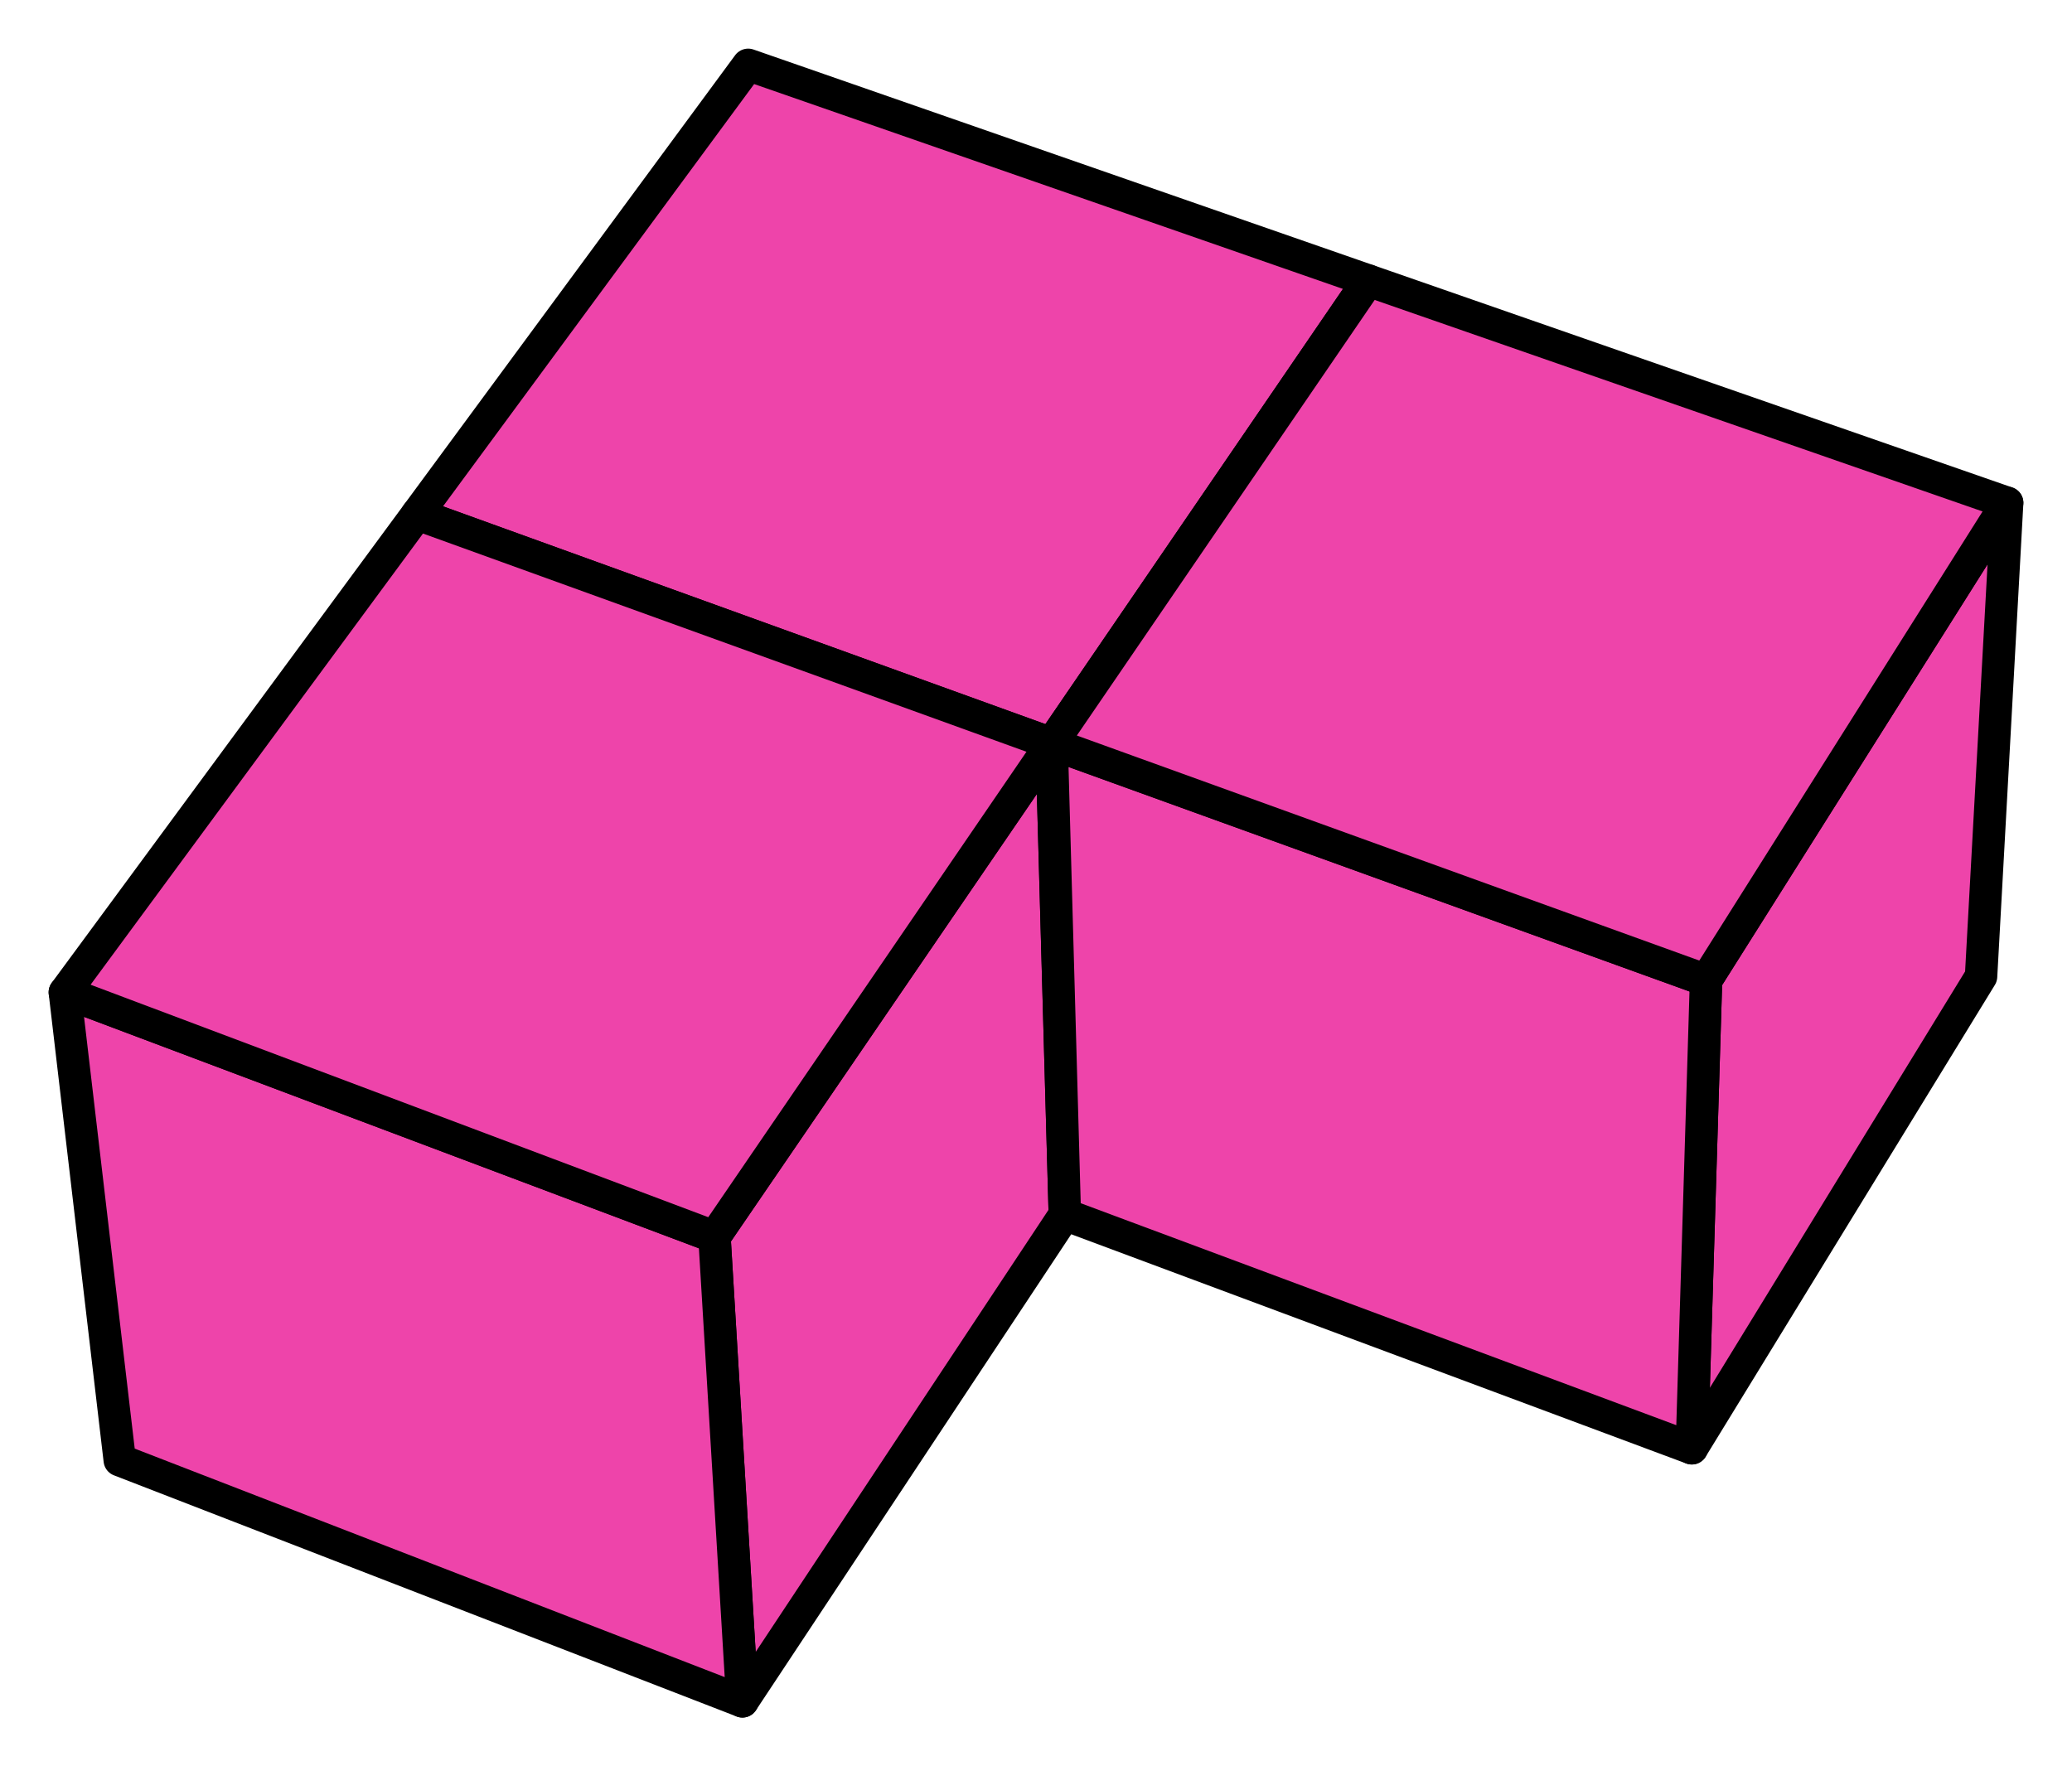 <svg xmlns="http://www.w3.org/2000/svg" viewBox="57.794 50.811 63.912 54.484" style="stroke: black; stroke-linejoin: round;"><polygon points="118.901,80.933 119.706,66.323 110.418,81.05 109.979,95.488" style="fill:#e4a;" class="3d"></polygon><polygon points="70.66,66.673 90.233,73.751 100,59.466 80.872,52.811" style="fill:#e4a;" class="3d"></polygon><polygon points="90.639,88.279 90.233,73.751 79.832,88.966 80.694,103.295" style="fill:#e4a;" class="3d"></polygon><polygon points="109.979,95.488 110.418,81.05 90.233,73.751 90.639,88.279" style="fill:#e4a;" class="3d"></polygon><polygon points="90.233,73.751 110.418,81.05 119.706,66.323 100,59.466" style="fill:#e4a;" class="3d"></polygon><polygon points="80.694,103.295 79.832,88.966 59.794,81.423 61.488,95.856" style="fill:#e4a;" class="3d"></polygon><polygon points="59.794,81.423 79.832,88.966 90.233,73.751 70.66,66.673" style="fill:#e4a;" class="3d"></polygon></svg>